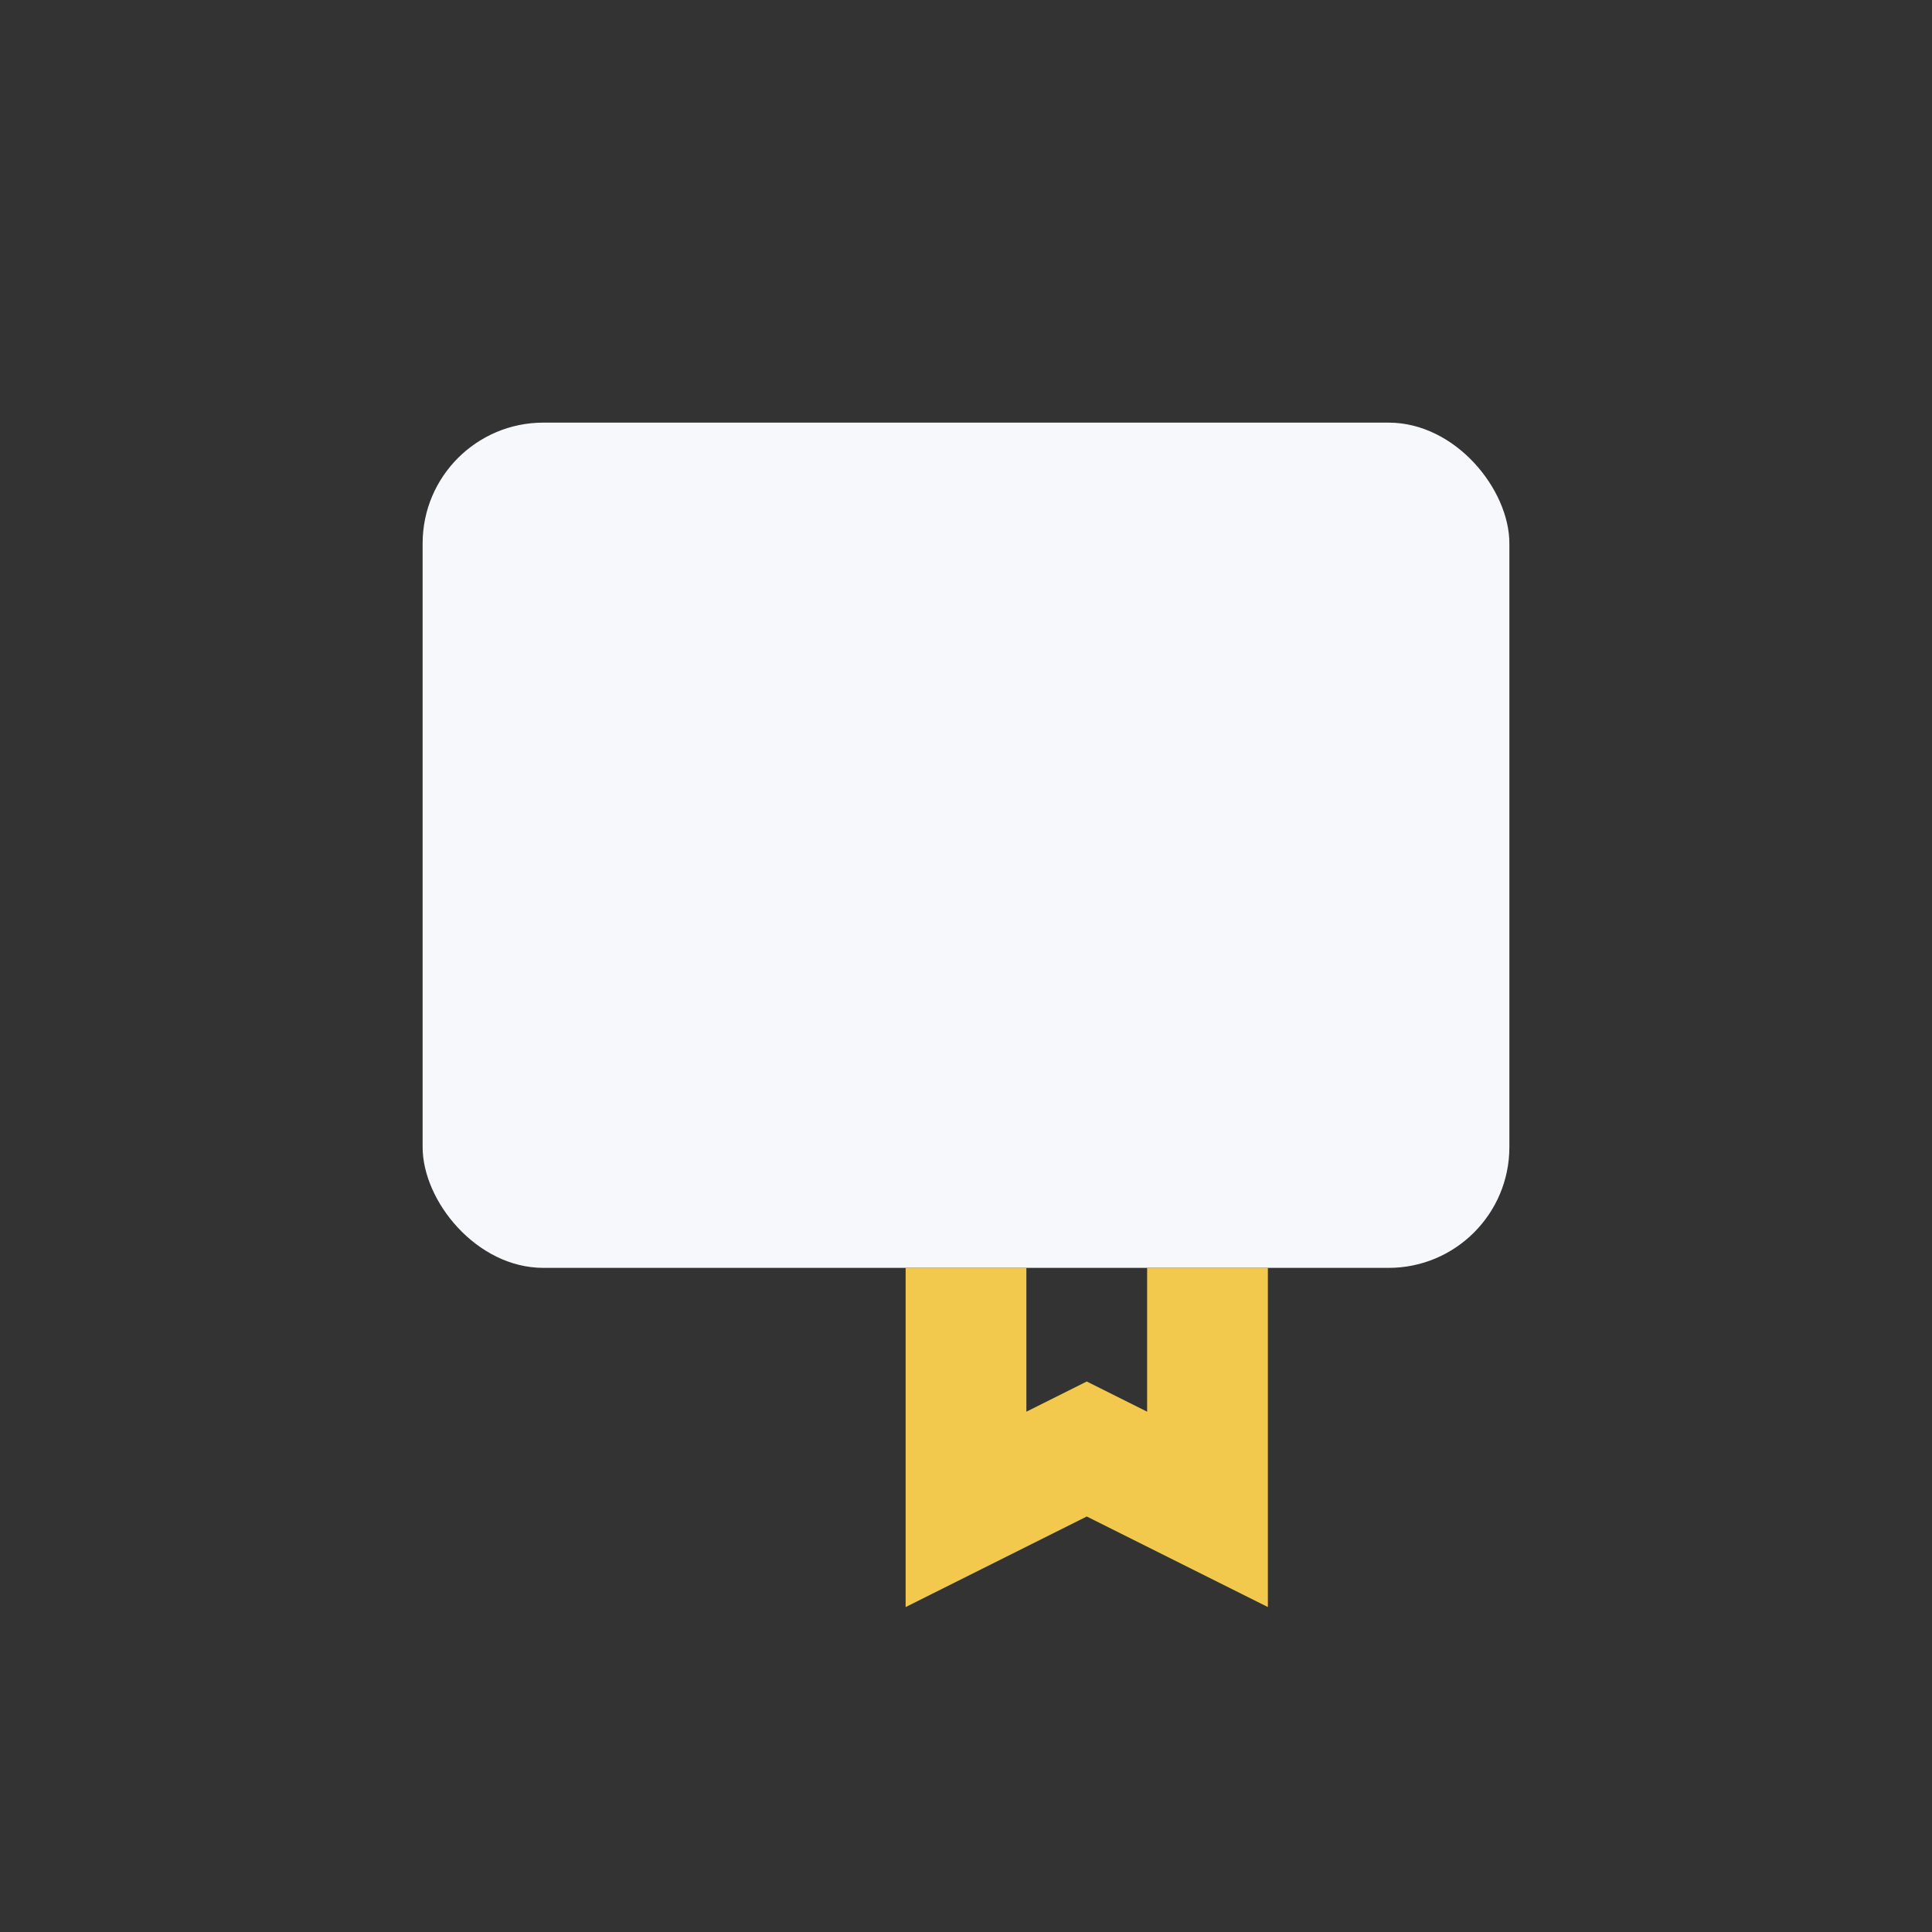 <?xml version="1.0" encoding="UTF-8"?>
<svg xmlns="http://www.w3.org/2000/svg" width="32" height="32" viewBox="0 0 32 32"><rect x="0" y="0" width="32" height="32" fill="#333333" stroke="none"/><rect x="7" y="7" width="18" height="14" rx="2" fill="#F7F8FC"/><path d="M16 21v4l2-1 2 1v-4" stroke="#F2C94C" stroke-width="2" fill="none"/></svg>